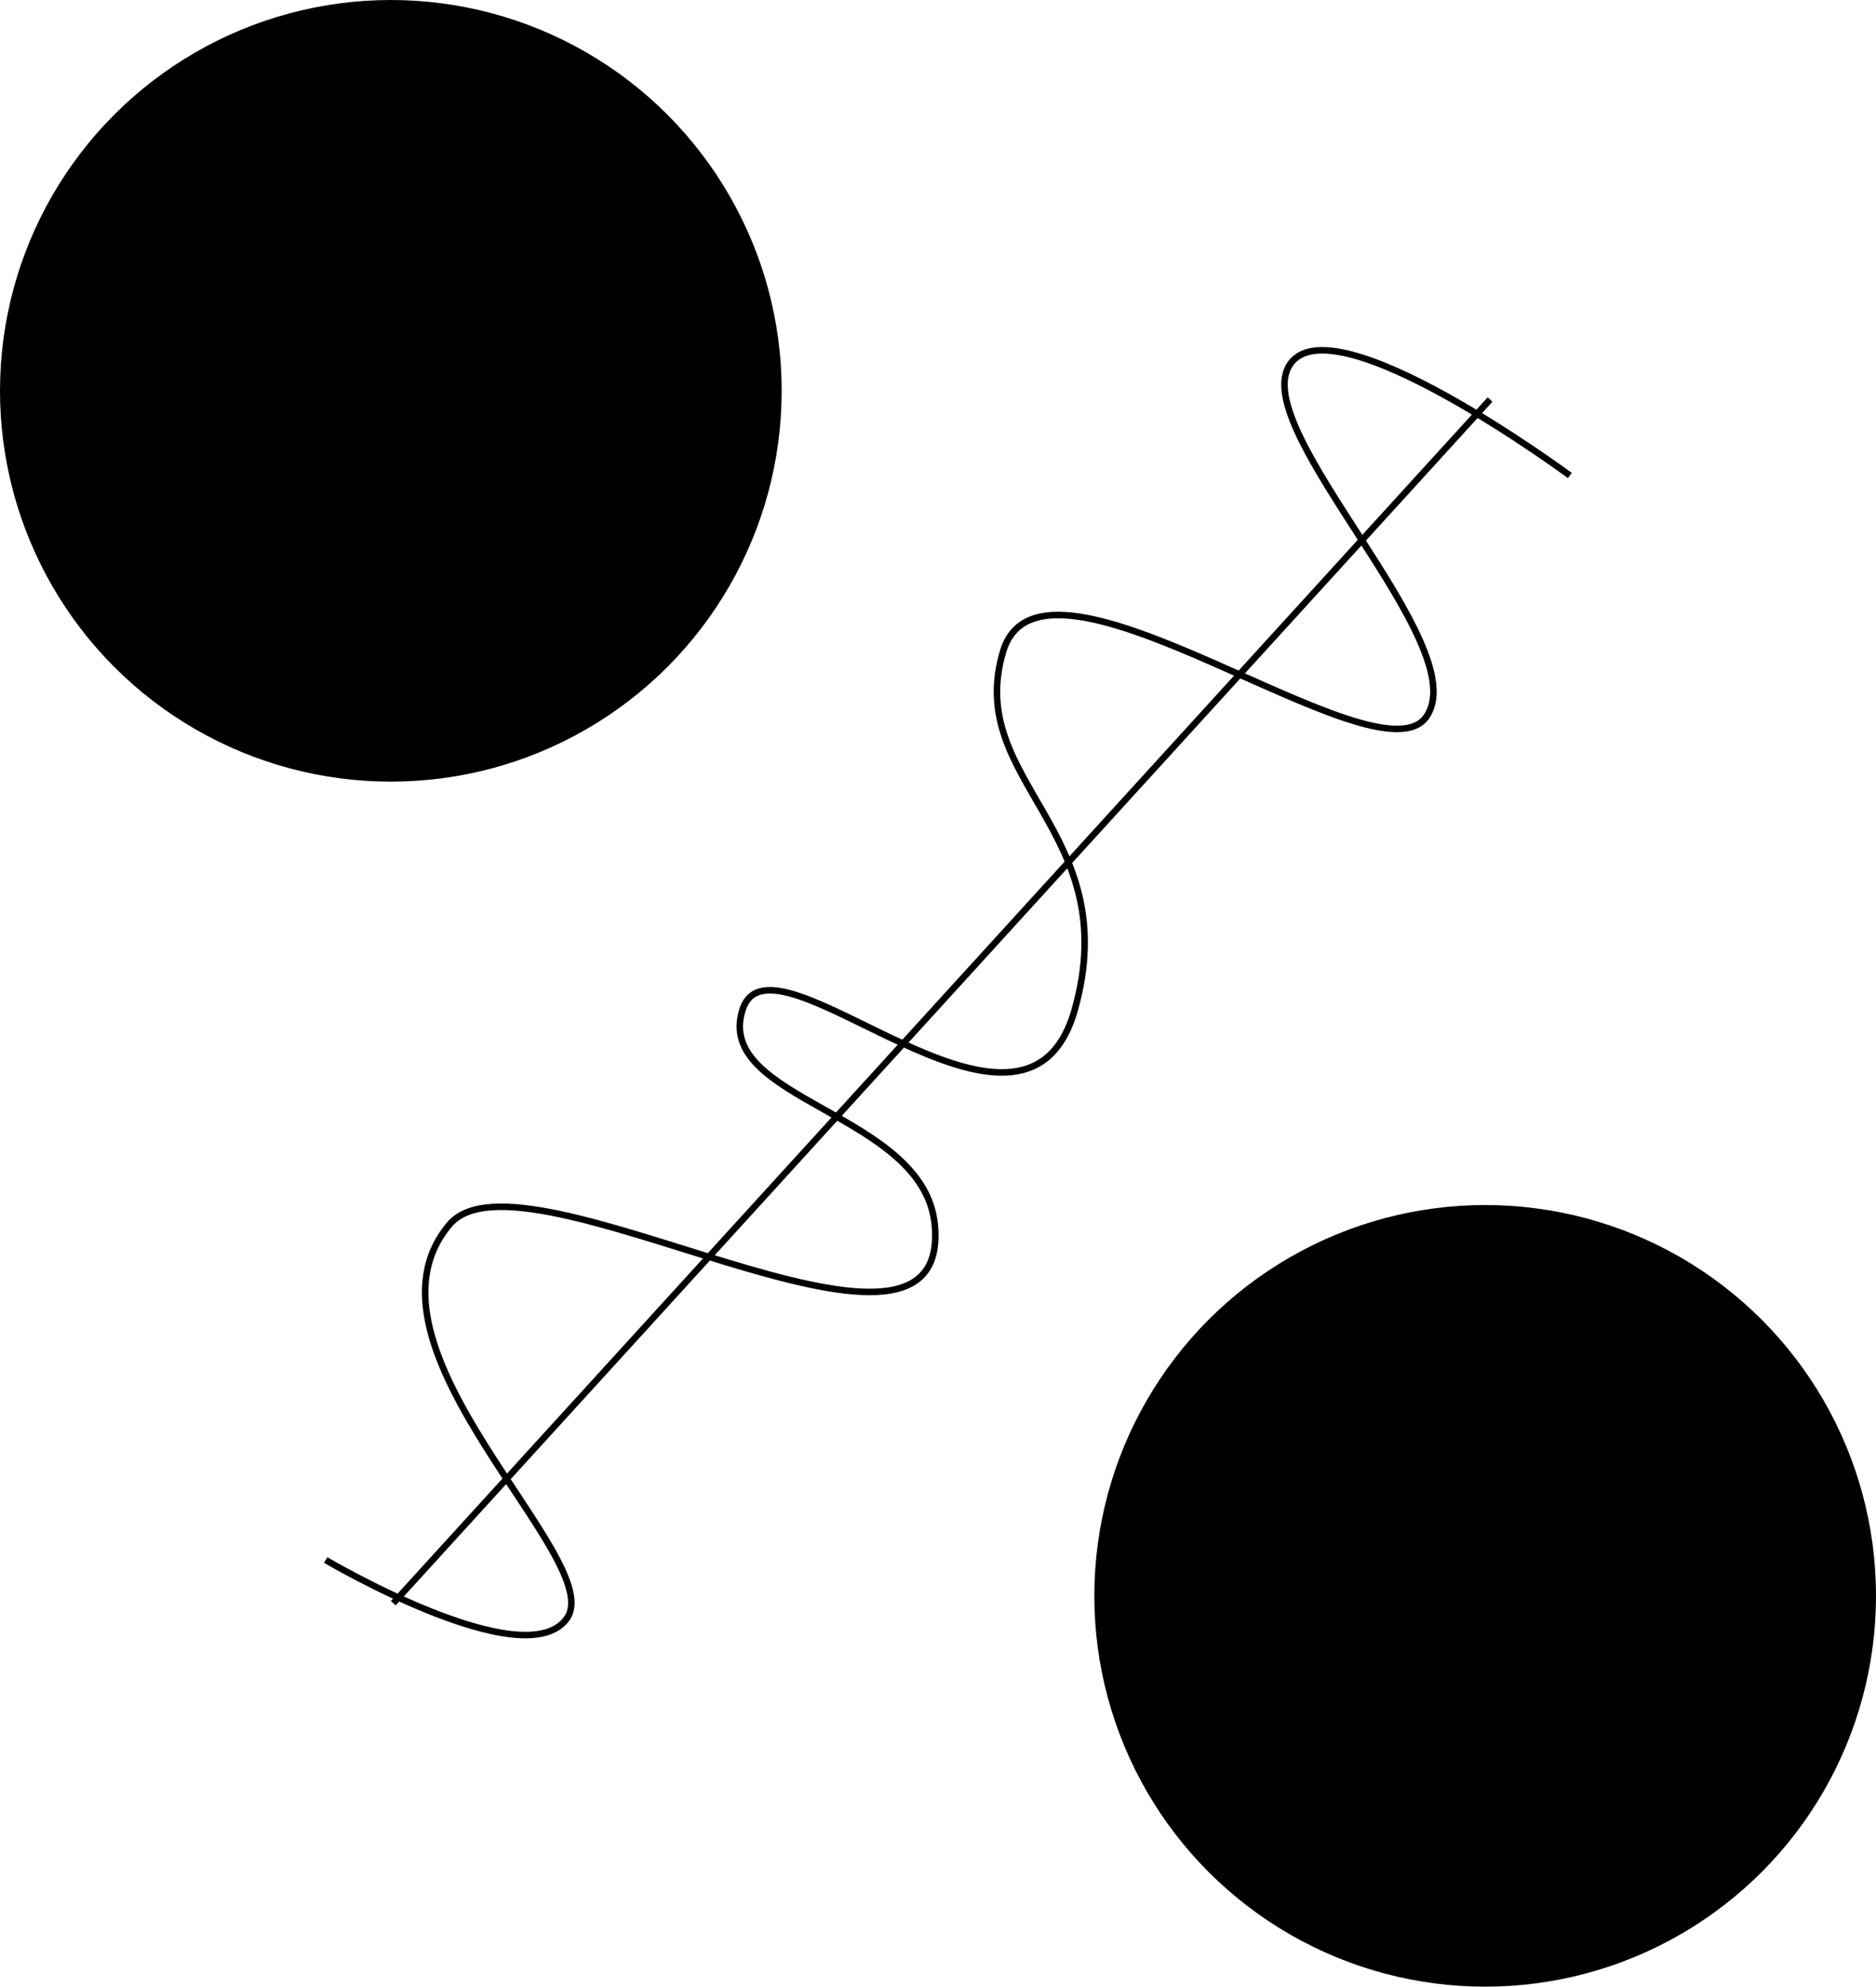 <svg width="288" height="305" viewBox="0 0 288 305" fill="none" xmlns="http://www.w3.org/2000/svg">
<circle cx="60" cy="60" r="60" fill="black"/>
<circle cx="228" cy="245" r="60" fill="black"/>
<line x1="228.748" y1="61.337" x2="60.37" y2="246.131" stroke="black"/>
<path d="M241 73C241 73 204.5 46 198 56C191.5 66 226.5 99 219 110C211.5 121 160 80 154 100C148 120 172.734 127.5 165 155C157.266 182.5 118.5 141 114 155C109.5 169 141.831 170.795 143.5 188C146.309 216.958 80.374 174.5 69 188C53.117 206.851 93.5 239.5 87 248.5C80.5 257.5 50 239.5 50 239.5" stroke="black"/>
</svg>
